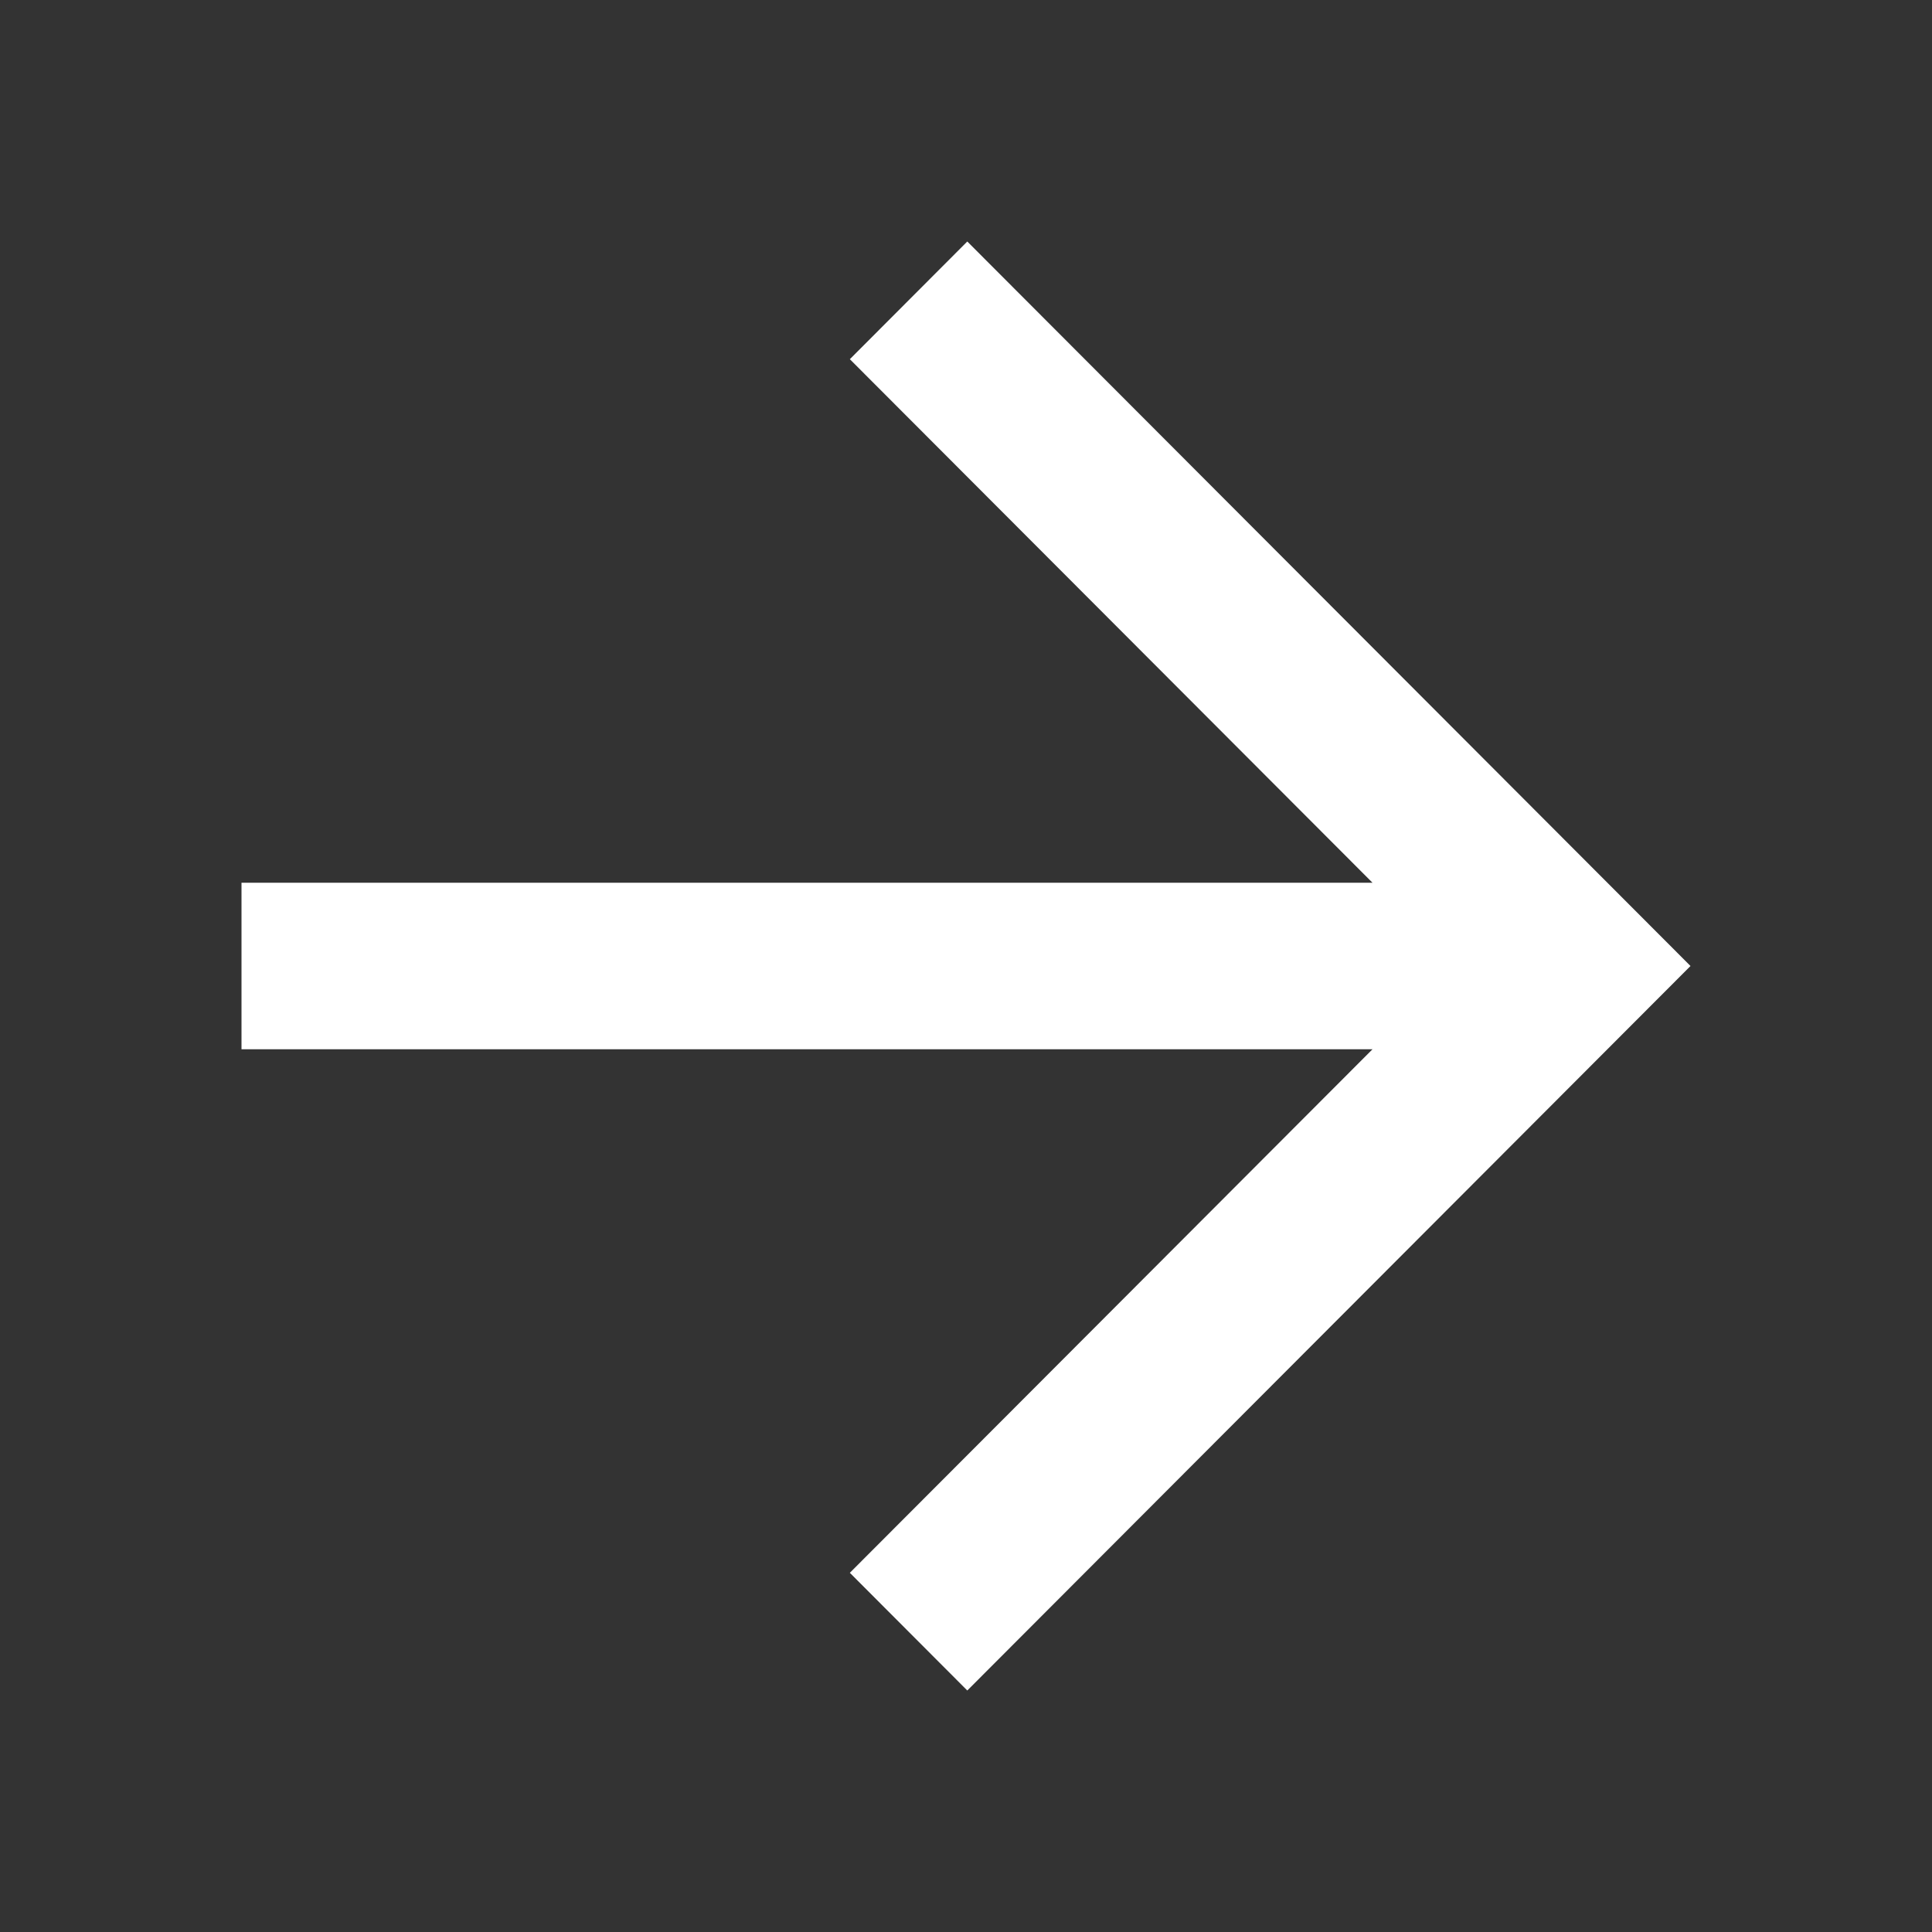 <svg width="24" height="24" viewBox="0 0 24 24" fill="none" xmlns="http://www.w3.org/2000/svg">
<rect x="0" y="0" width="24" height="24" fill="#333333" stroke="none"/>
<path d="M17.05 13.034L10.557 19.538L12.016 21L21 12L12.016 3L10.557 4.462L17.05 10.966H3V13.034H17.05Z" fill="#fff"/>
</svg>
